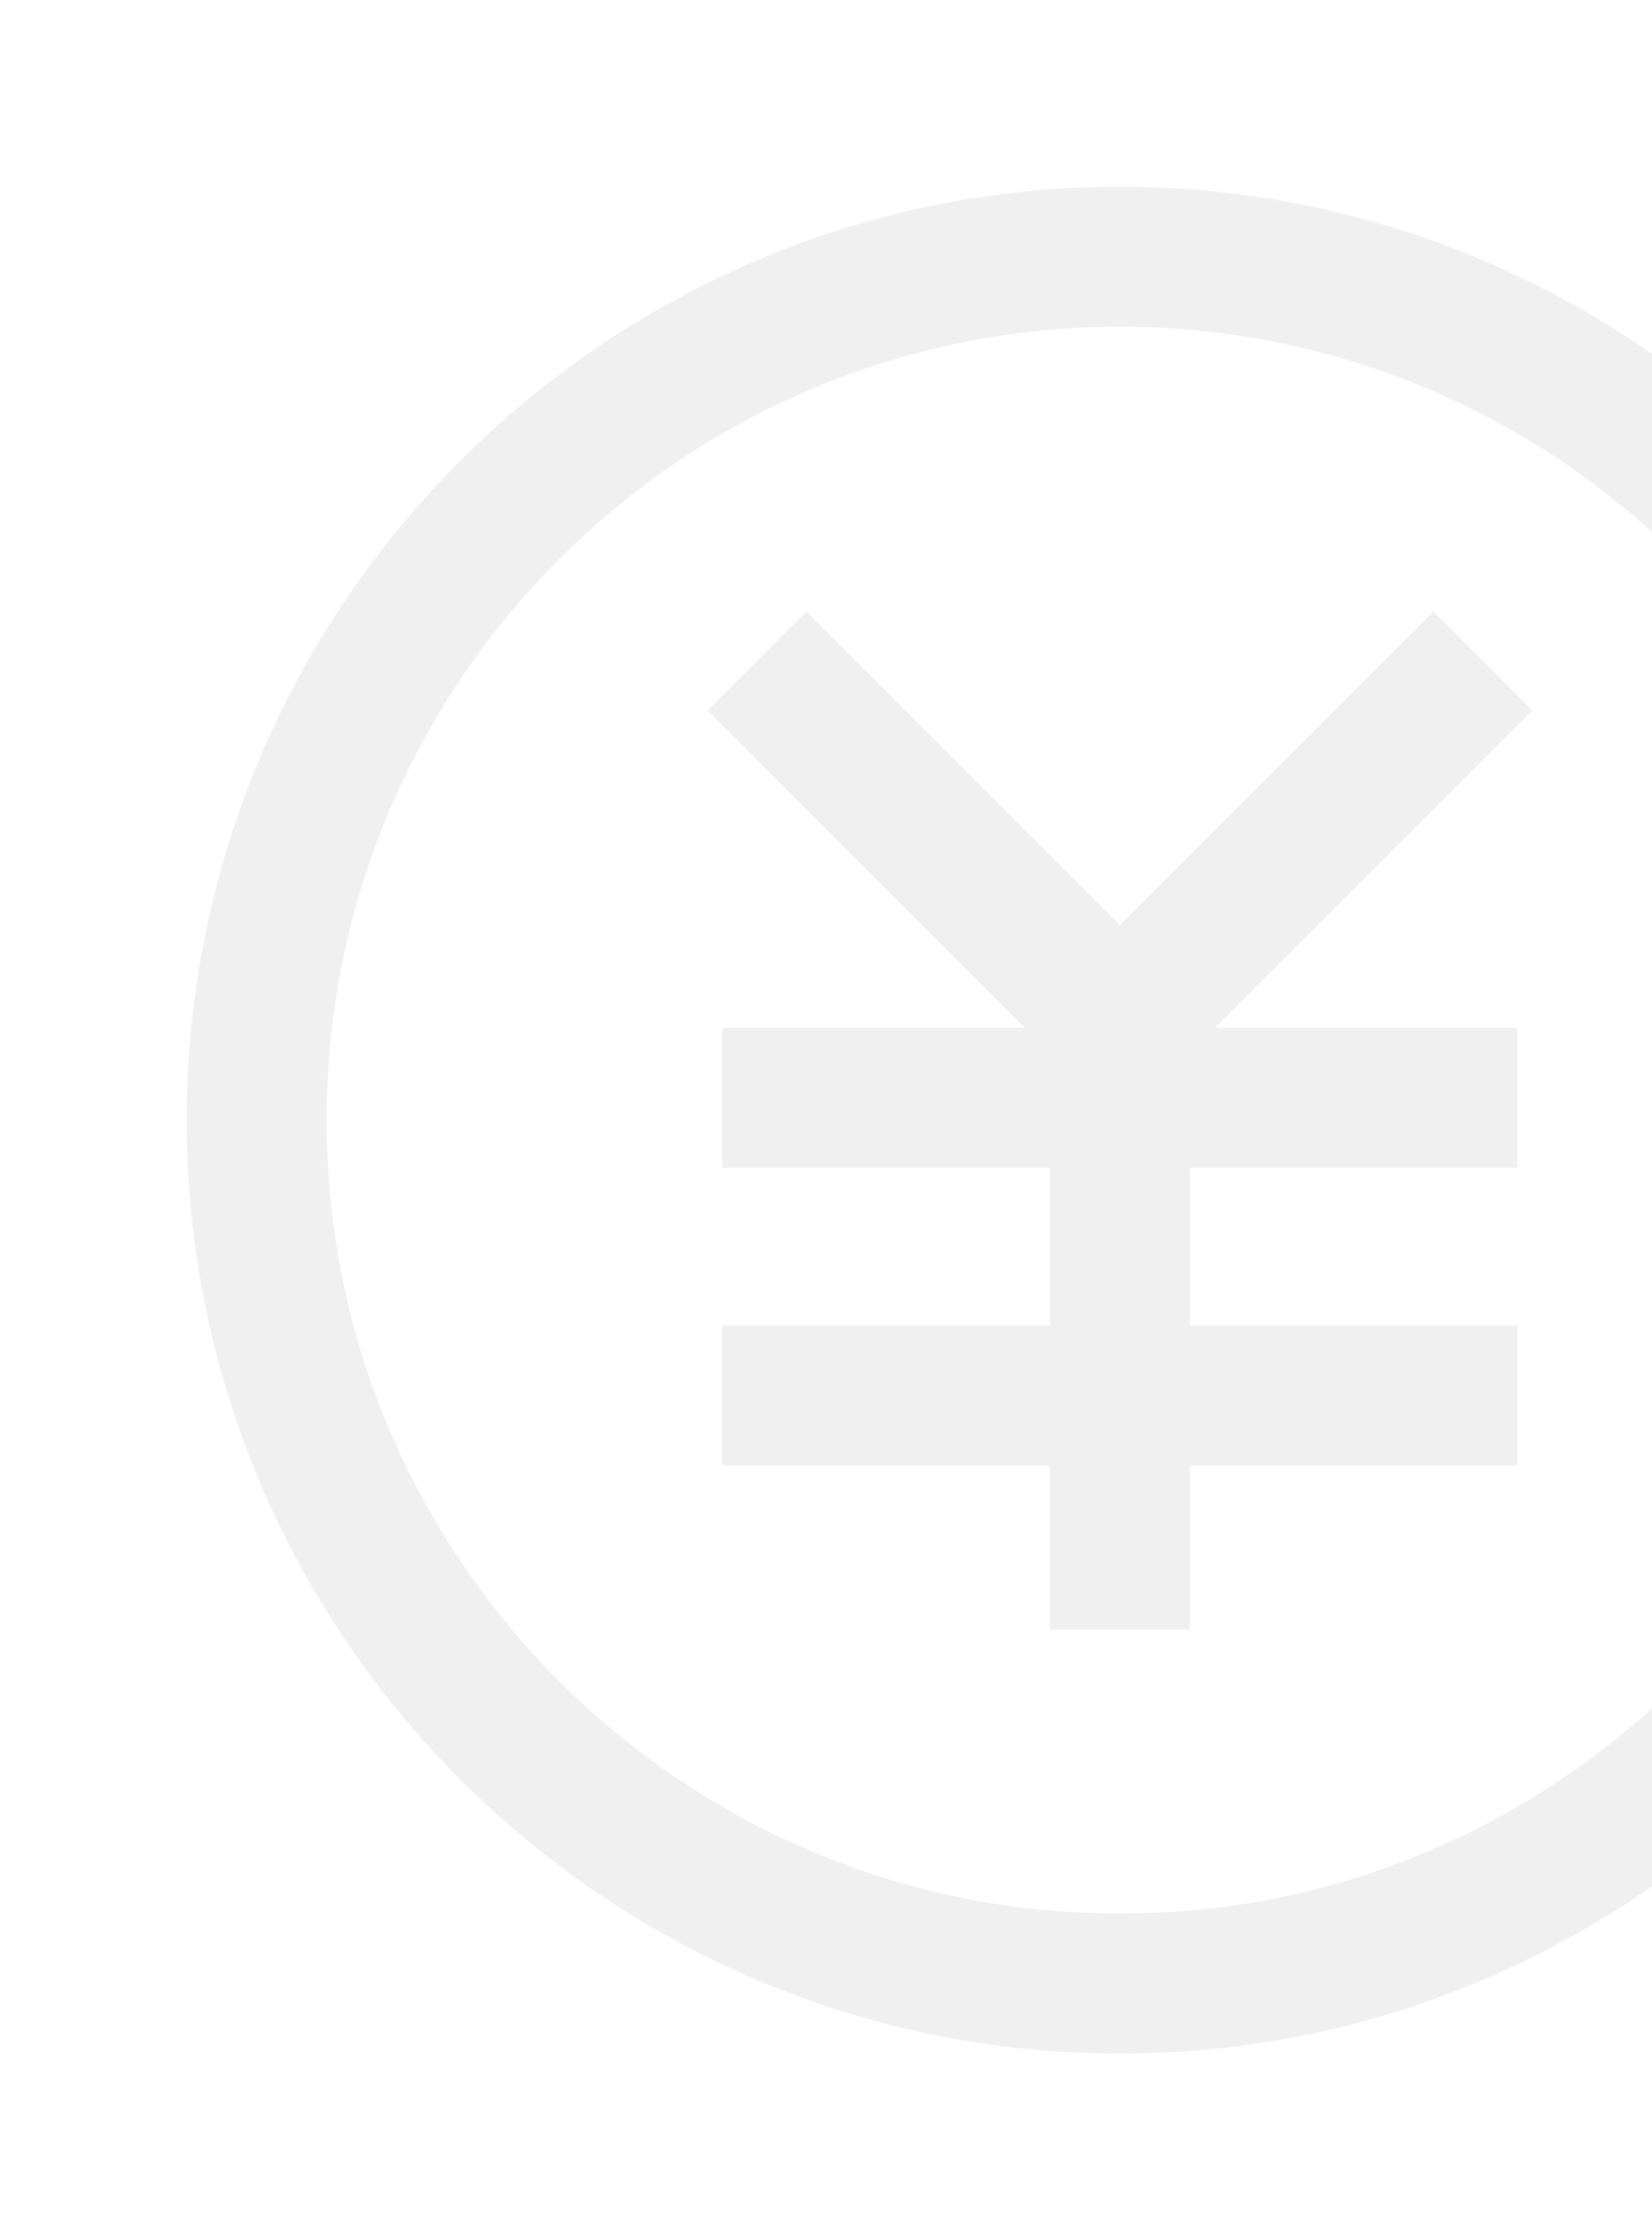 <svg width="104" height="141" viewBox="0 0 104 141" fill="none" xmlns="http://www.w3.org/2000/svg">
<g clip-path="url(#clip0_2184_5668)">
<path d="M70.5 11.75C38.129 11.75 11.75 38.129 11.75 70.5C11.75 102.871 38.129 129.25 70.5 129.25C102.871 129.25 129.25 102.871 129.25 70.5C129.25 38.129 102.871 11.75 70.5 11.75ZM70.5 120.438C42.946 120.438 20.562 98.054 20.562 70.5C20.562 42.946 42.946 20.562 70.5 20.562C98.054 20.562 120.438 42.946 120.438 70.5C120.438 98.054 98.054 120.438 70.5 120.438Z" fill="black" fill-opacity="0.06"/>
<path d="M96.468 44.709L90.241 38.481L70.501 58.221L50.761 38.481L44.533 44.709L64.508 64.684H45.473V73.496H66.094V83.425H45.473V92.237H66.094V102.577H74.907V92.237H95.528V83.425H74.907V73.496H95.528V64.684H76.493L96.468 44.709Z" fill="black" fill-opacity="0.06"/>
</g>
<defs>
<clipPath id="clip0_2184_5668">
<rect width="104" height="141" fill="white"/>
</clipPath>
</defs>
</svg>
